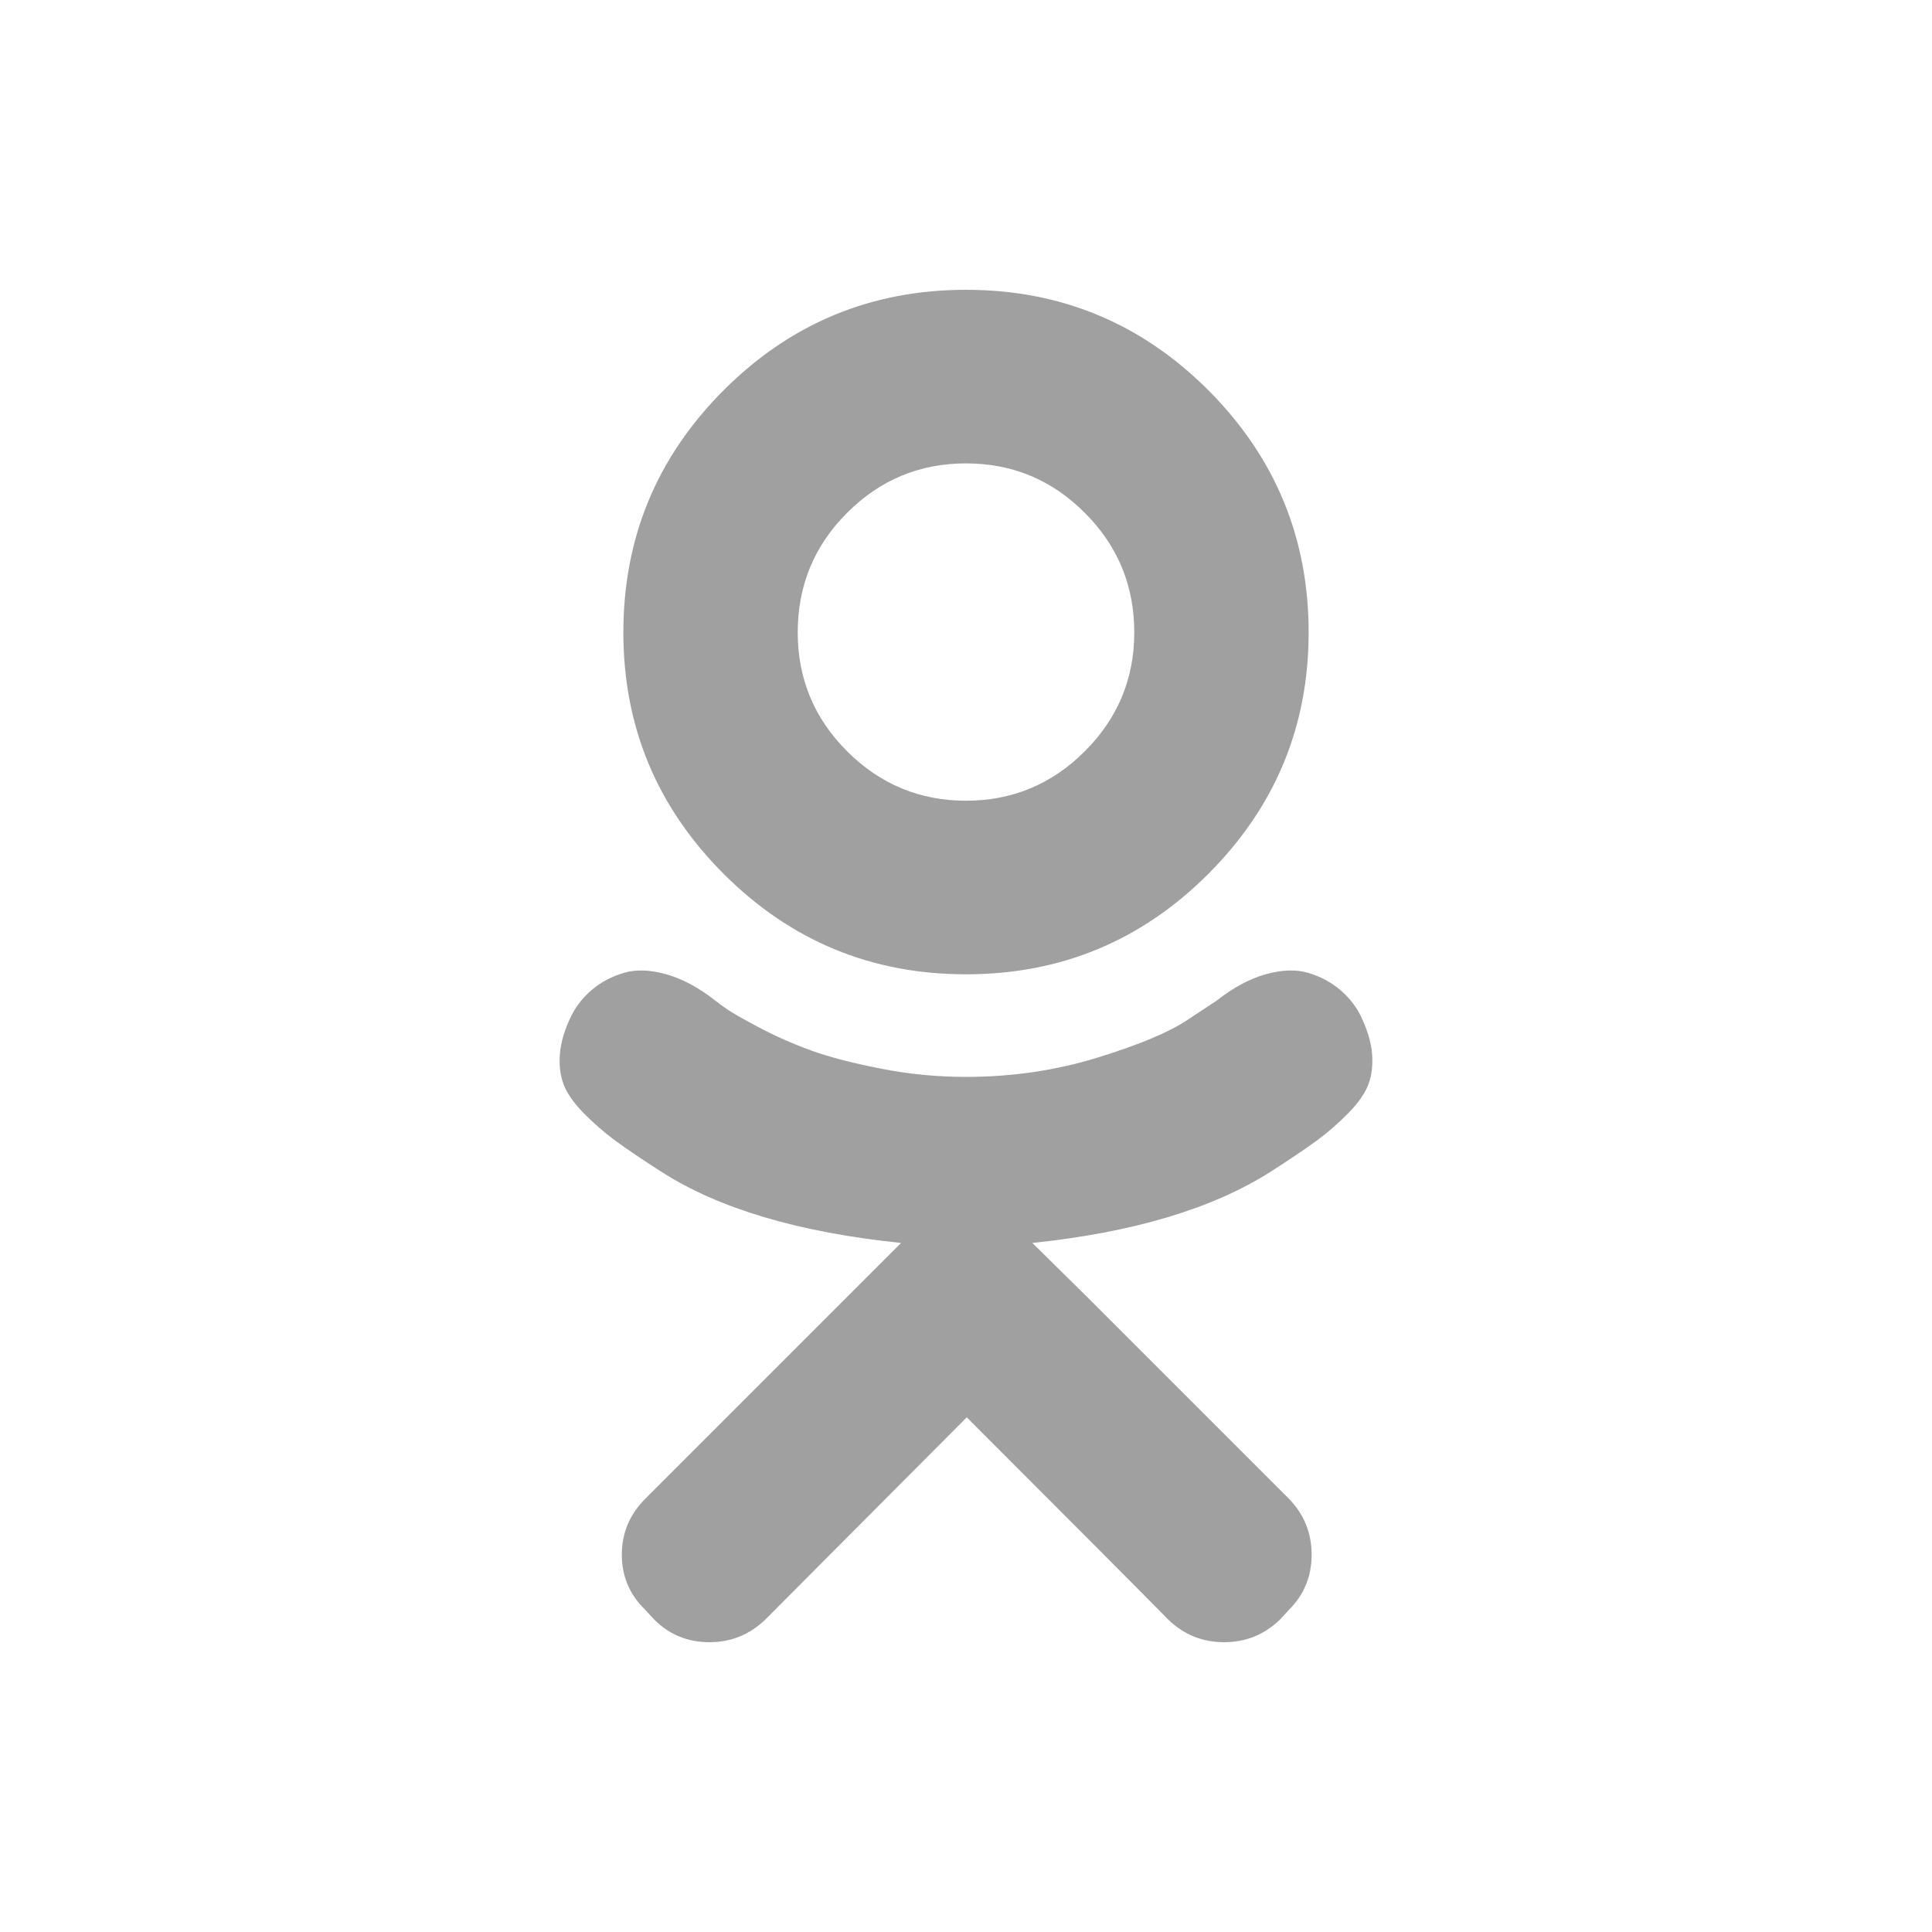 <svg width="20" height="20" viewBox="0 0 20 20" fill="none" xmlns="http://www.w3.org/2000/svg">
<path d="M10 10.086C9.021 10.086 8.185 9.74 7.492 9.047C6.799 8.354 6.453 7.521 6.453 6.547C6.453 5.568 6.799 4.732 7.492 4.039C8.185 3.346 9.021 3 10 3C10.979 3 11.815 3.346 12.508 4.039C13.2 4.732 13.547 5.568 13.547 6.547C13.547 7.521 13.2 8.354 12.508 9.047C11.815 9.74 10.979 10.086 10 10.086ZM10 4.797C9.521 4.797 9.11 4.967 8.769 5.309C8.428 5.65 8.258 6.062 8.258 6.547C8.258 7.026 8.428 7.436 8.769 7.777C9.11 8.118 9.521 8.289 10 8.289C10.479 8.289 10.889 8.118 11.23 7.777C11.571 7.436 11.742 7.026 11.742 6.547C11.742 6.062 11.571 5.65 11.23 5.309C10.889 4.967 10.479 4.797 10 4.797ZM14.086 10.516C14.153 10.656 14.193 10.785 14.203 10.902C14.213 11.02 14.202 11.125 14.168 11.219C14.134 11.312 14.065 11.413 13.961 11.52C13.857 11.626 13.746 11.723 13.629 11.809C13.511 11.895 13.351 12.003 13.148 12.133C12.549 12.513 11.729 12.758 10.687 12.867L11.258 13.43L13.344 15.516C13.5 15.677 13.578 15.87 13.578 16.094C13.578 16.318 13.5 16.508 13.344 16.664L13.25 16.766C13.088 16.922 12.896 17 12.672 17C12.448 17 12.255 16.922 12.094 16.766C11.745 16.412 11.049 15.713 10.008 14.672L7.922 16.766C7.76 16.922 7.567 17 7.344 17C7.12 17 6.929 16.922 6.773 16.766L6.679 16.664C6.518 16.508 6.437 16.318 6.437 16.094C6.437 15.87 6.518 15.677 6.679 15.516L8.765 13.43L9.328 12.867C8.271 12.758 7.445 12.513 6.851 12.133C6.648 12.003 6.488 11.895 6.371 11.809C6.254 11.723 6.143 11.626 6.039 11.52C5.935 11.413 5.866 11.312 5.832 11.219C5.798 11.125 5.786 11.02 5.797 10.902C5.807 10.785 5.846 10.656 5.914 10.516C5.966 10.412 6.039 10.32 6.133 10.242C6.226 10.164 6.336 10.107 6.461 10.07C6.586 10.034 6.732 10.039 6.898 10.086C7.065 10.133 7.234 10.224 7.406 10.359C7.432 10.38 7.471 10.409 7.523 10.445C7.575 10.482 7.687 10.546 7.859 10.637C8.031 10.728 8.211 10.807 8.398 10.875C8.586 10.943 8.825 11.005 9.117 11.062C9.409 11.12 9.703 11.148 10 11.148C10.474 11.148 10.927 11.082 11.359 10.949C11.791 10.816 12.104 10.685 12.297 10.555L12.594 10.359C12.765 10.224 12.935 10.133 13.101 10.086C13.268 10.039 13.414 10.034 13.539 10.07C13.664 10.107 13.773 10.164 13.867 10.242C13.961 10.32 14.034 10.412 14.086 10.516Z" fill="#A0A0A0"/>
</svg>
